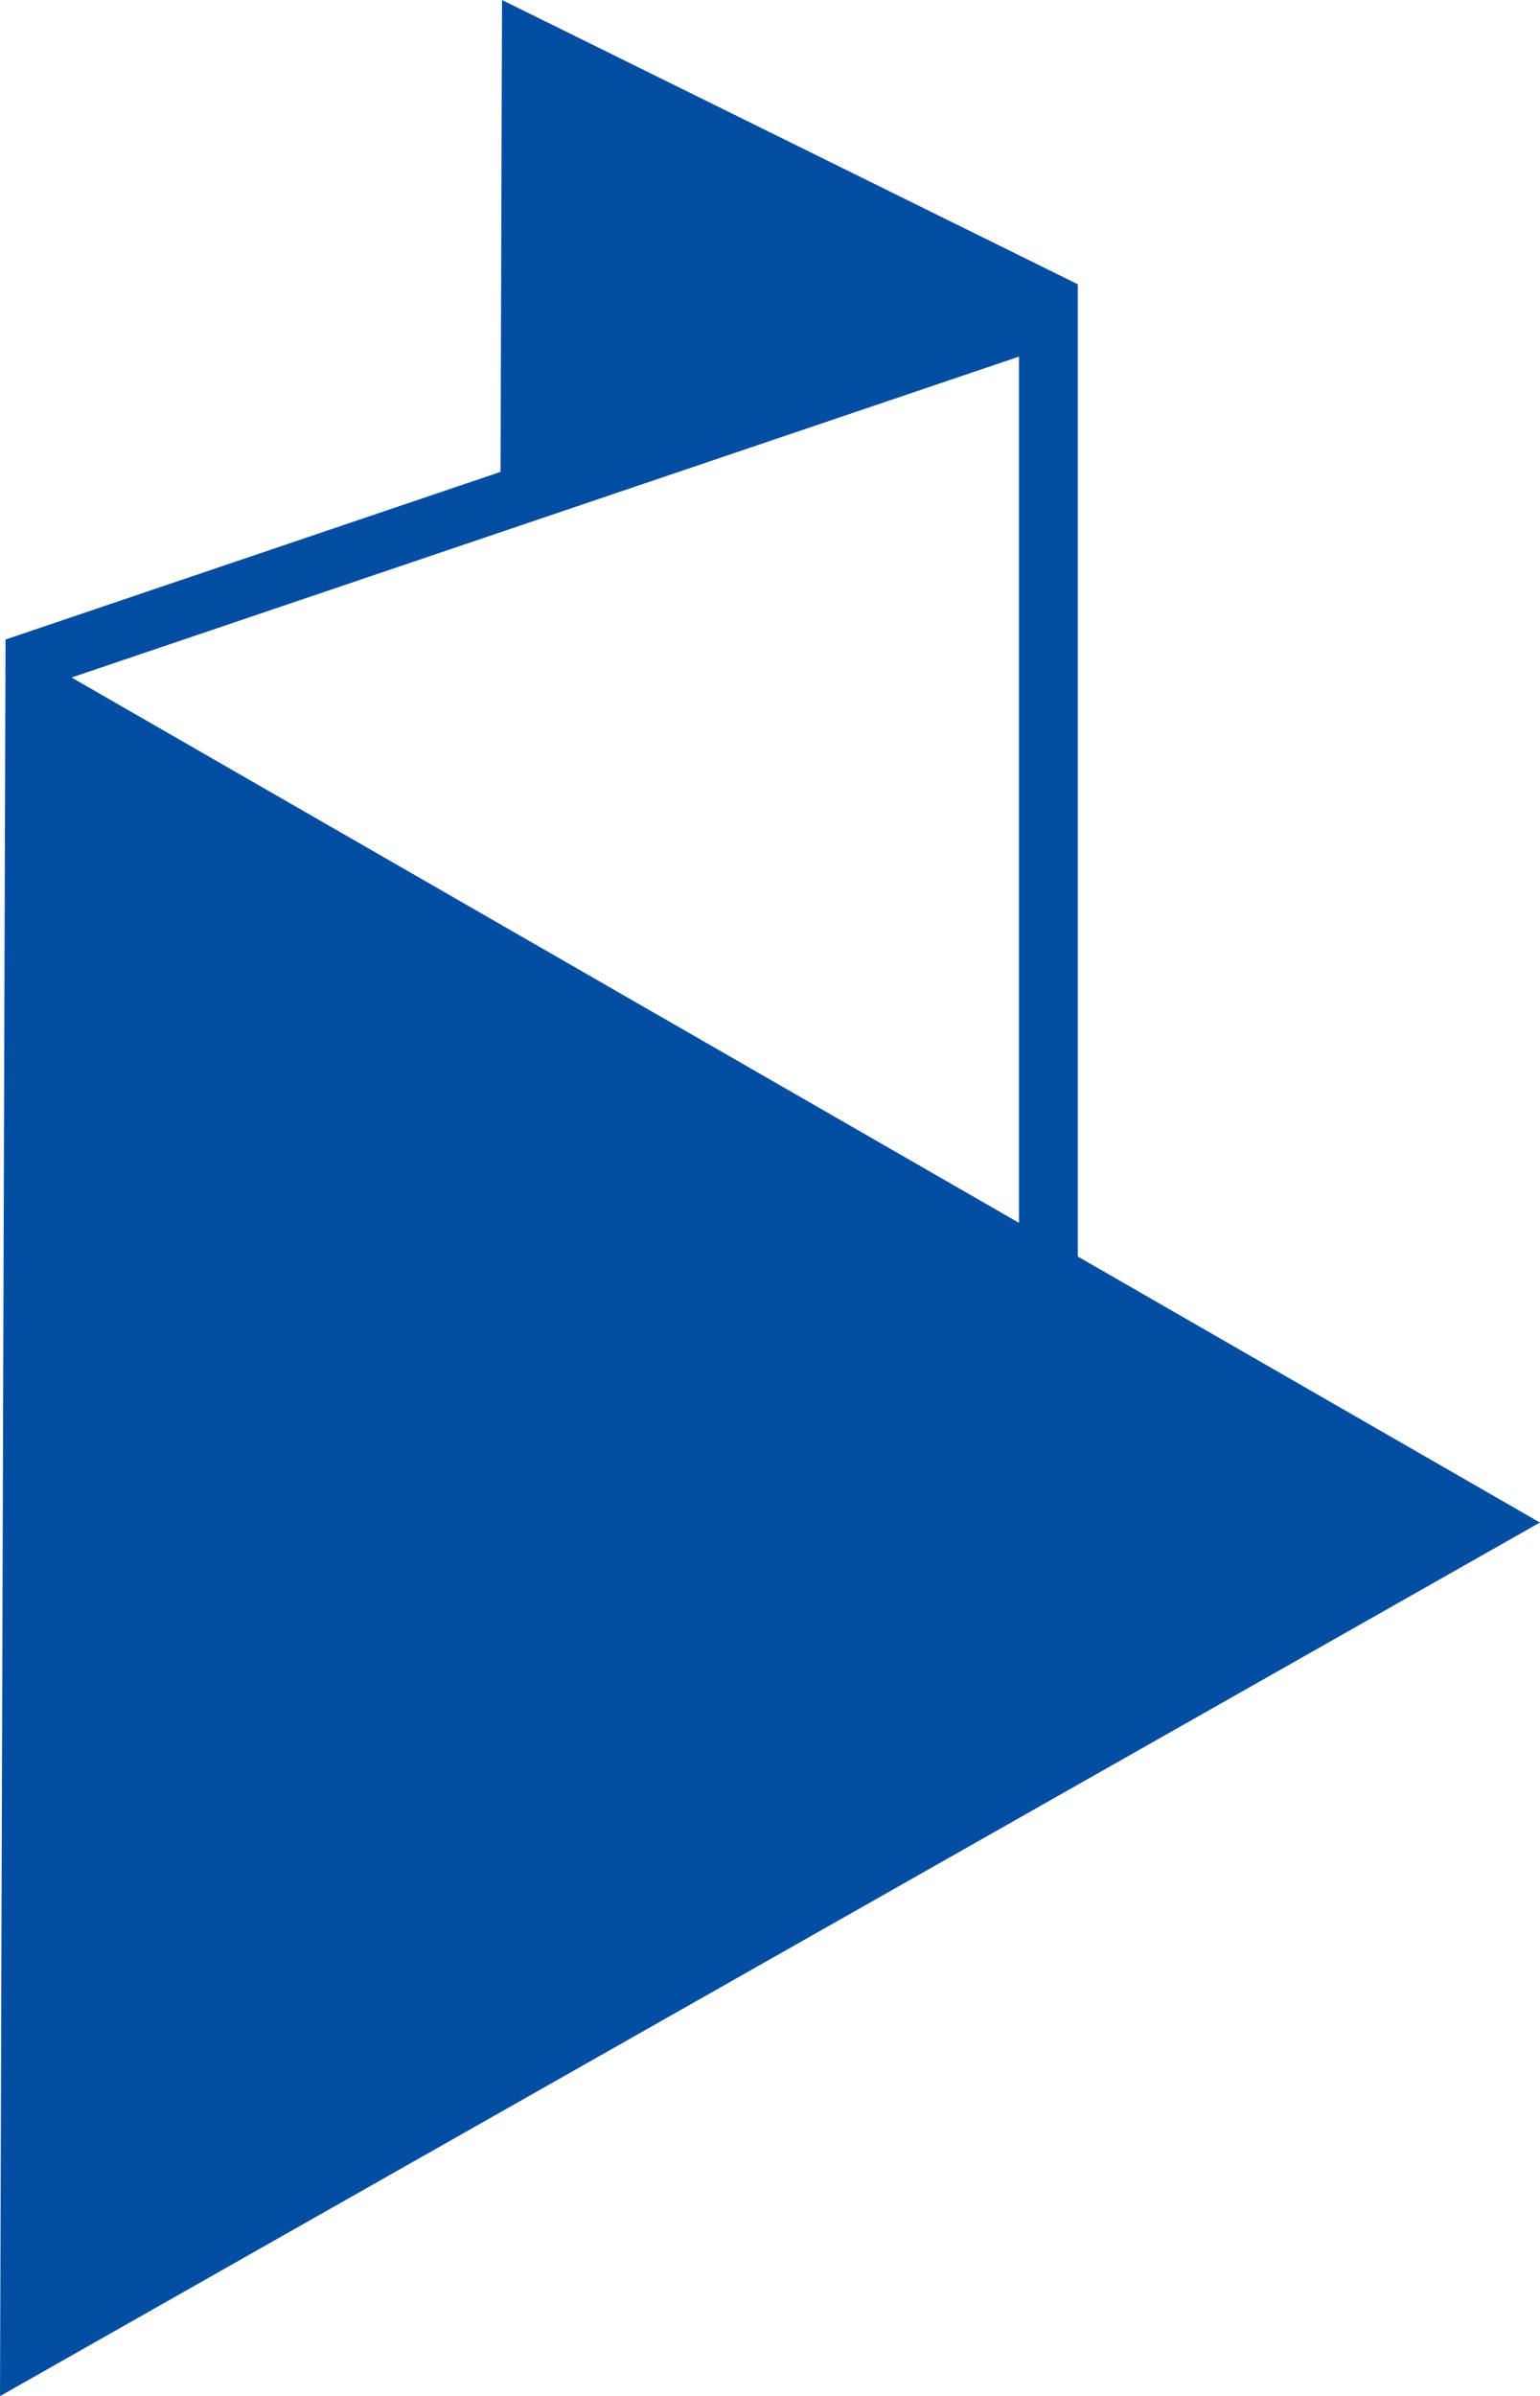<?xml version="1.0"?>
<svg xmlns="http://www.w3.org/2000/svg" width="37.302" height="58" viewBox="0 0 37.302 58">
  <path d="M37.3,36.854,0,58,.134,15.478l.006,0,11.984-4.056L12.16,0,26.106,6.881h0V30.415ZM1.734,16.4,24.682,29.6V8.632Z" fill="#034ea2"/>
</svg>
